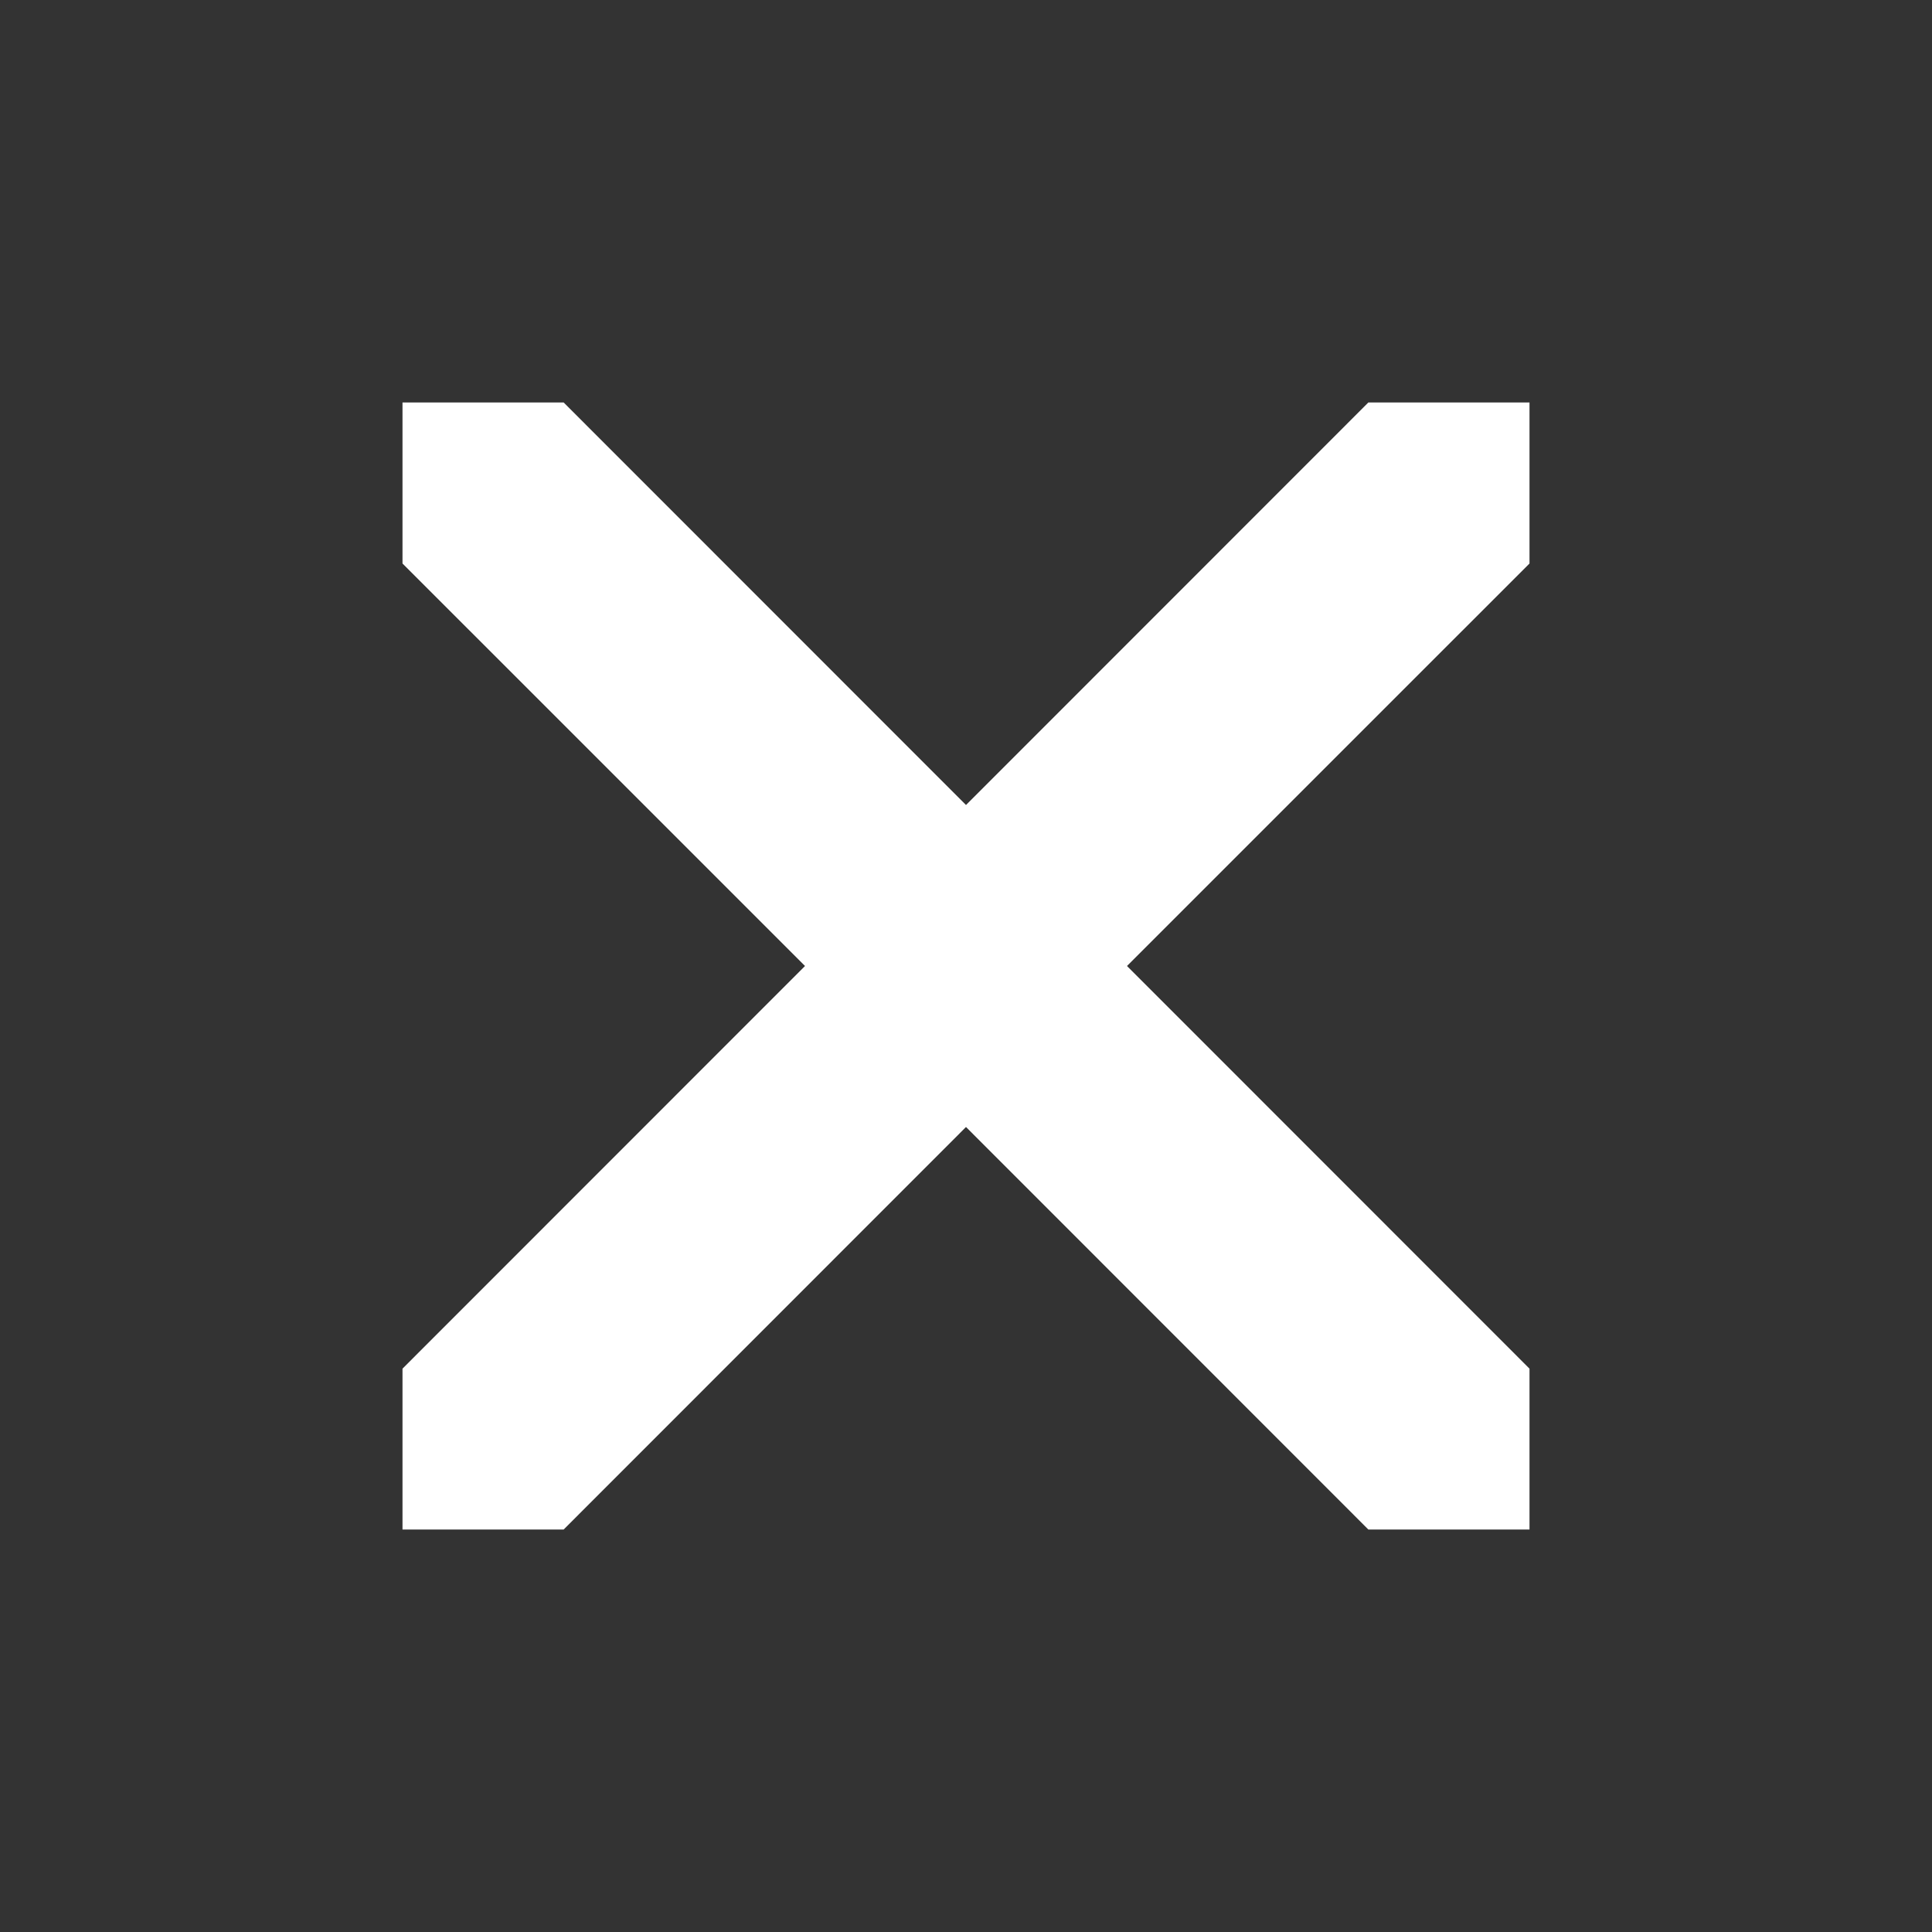 <?xml version="1.0" encoding="utf-8"?>
<!-- Generator: Adobe Illustrator 13.0.1, SVG Export Plug-In . SVG Version: 6.00 Build 14948)  -->
<!DOCTYPE svg PUBLIC "-//W3C//DTD SVG 1.1//EN" "http://www.w3.org/Graphics/SVG/1.1/DTD/svg11.dtd">
<svg version="1.1" id="Capa_1" xmlns="http://www.w3.org/2000/svg" xmlns:xlink="http://www.w3.org/1999/xlink" x="0px" y="0px"
	 width="12px" height="12px" viewBox="0 0 12 12" enable-background="new 0 0 12 12" xml:space="preserve">
<rect x="0" y="0" width="12" height="12" fill="#333333" stroke="none"/>
<polygon fill="#FFFFFF" points="7,6 9.5,3.5 9.5,2.5 8.499,2.5 6,5 3.501,2.5 2.5,2.5 2.5,3.5 5,6 2.5,8.501 2.5,9.5 3.501,9.5 6,7 
	8.499,9.5 9.5,9.5 9.5,8.501 "/>
</svg>
